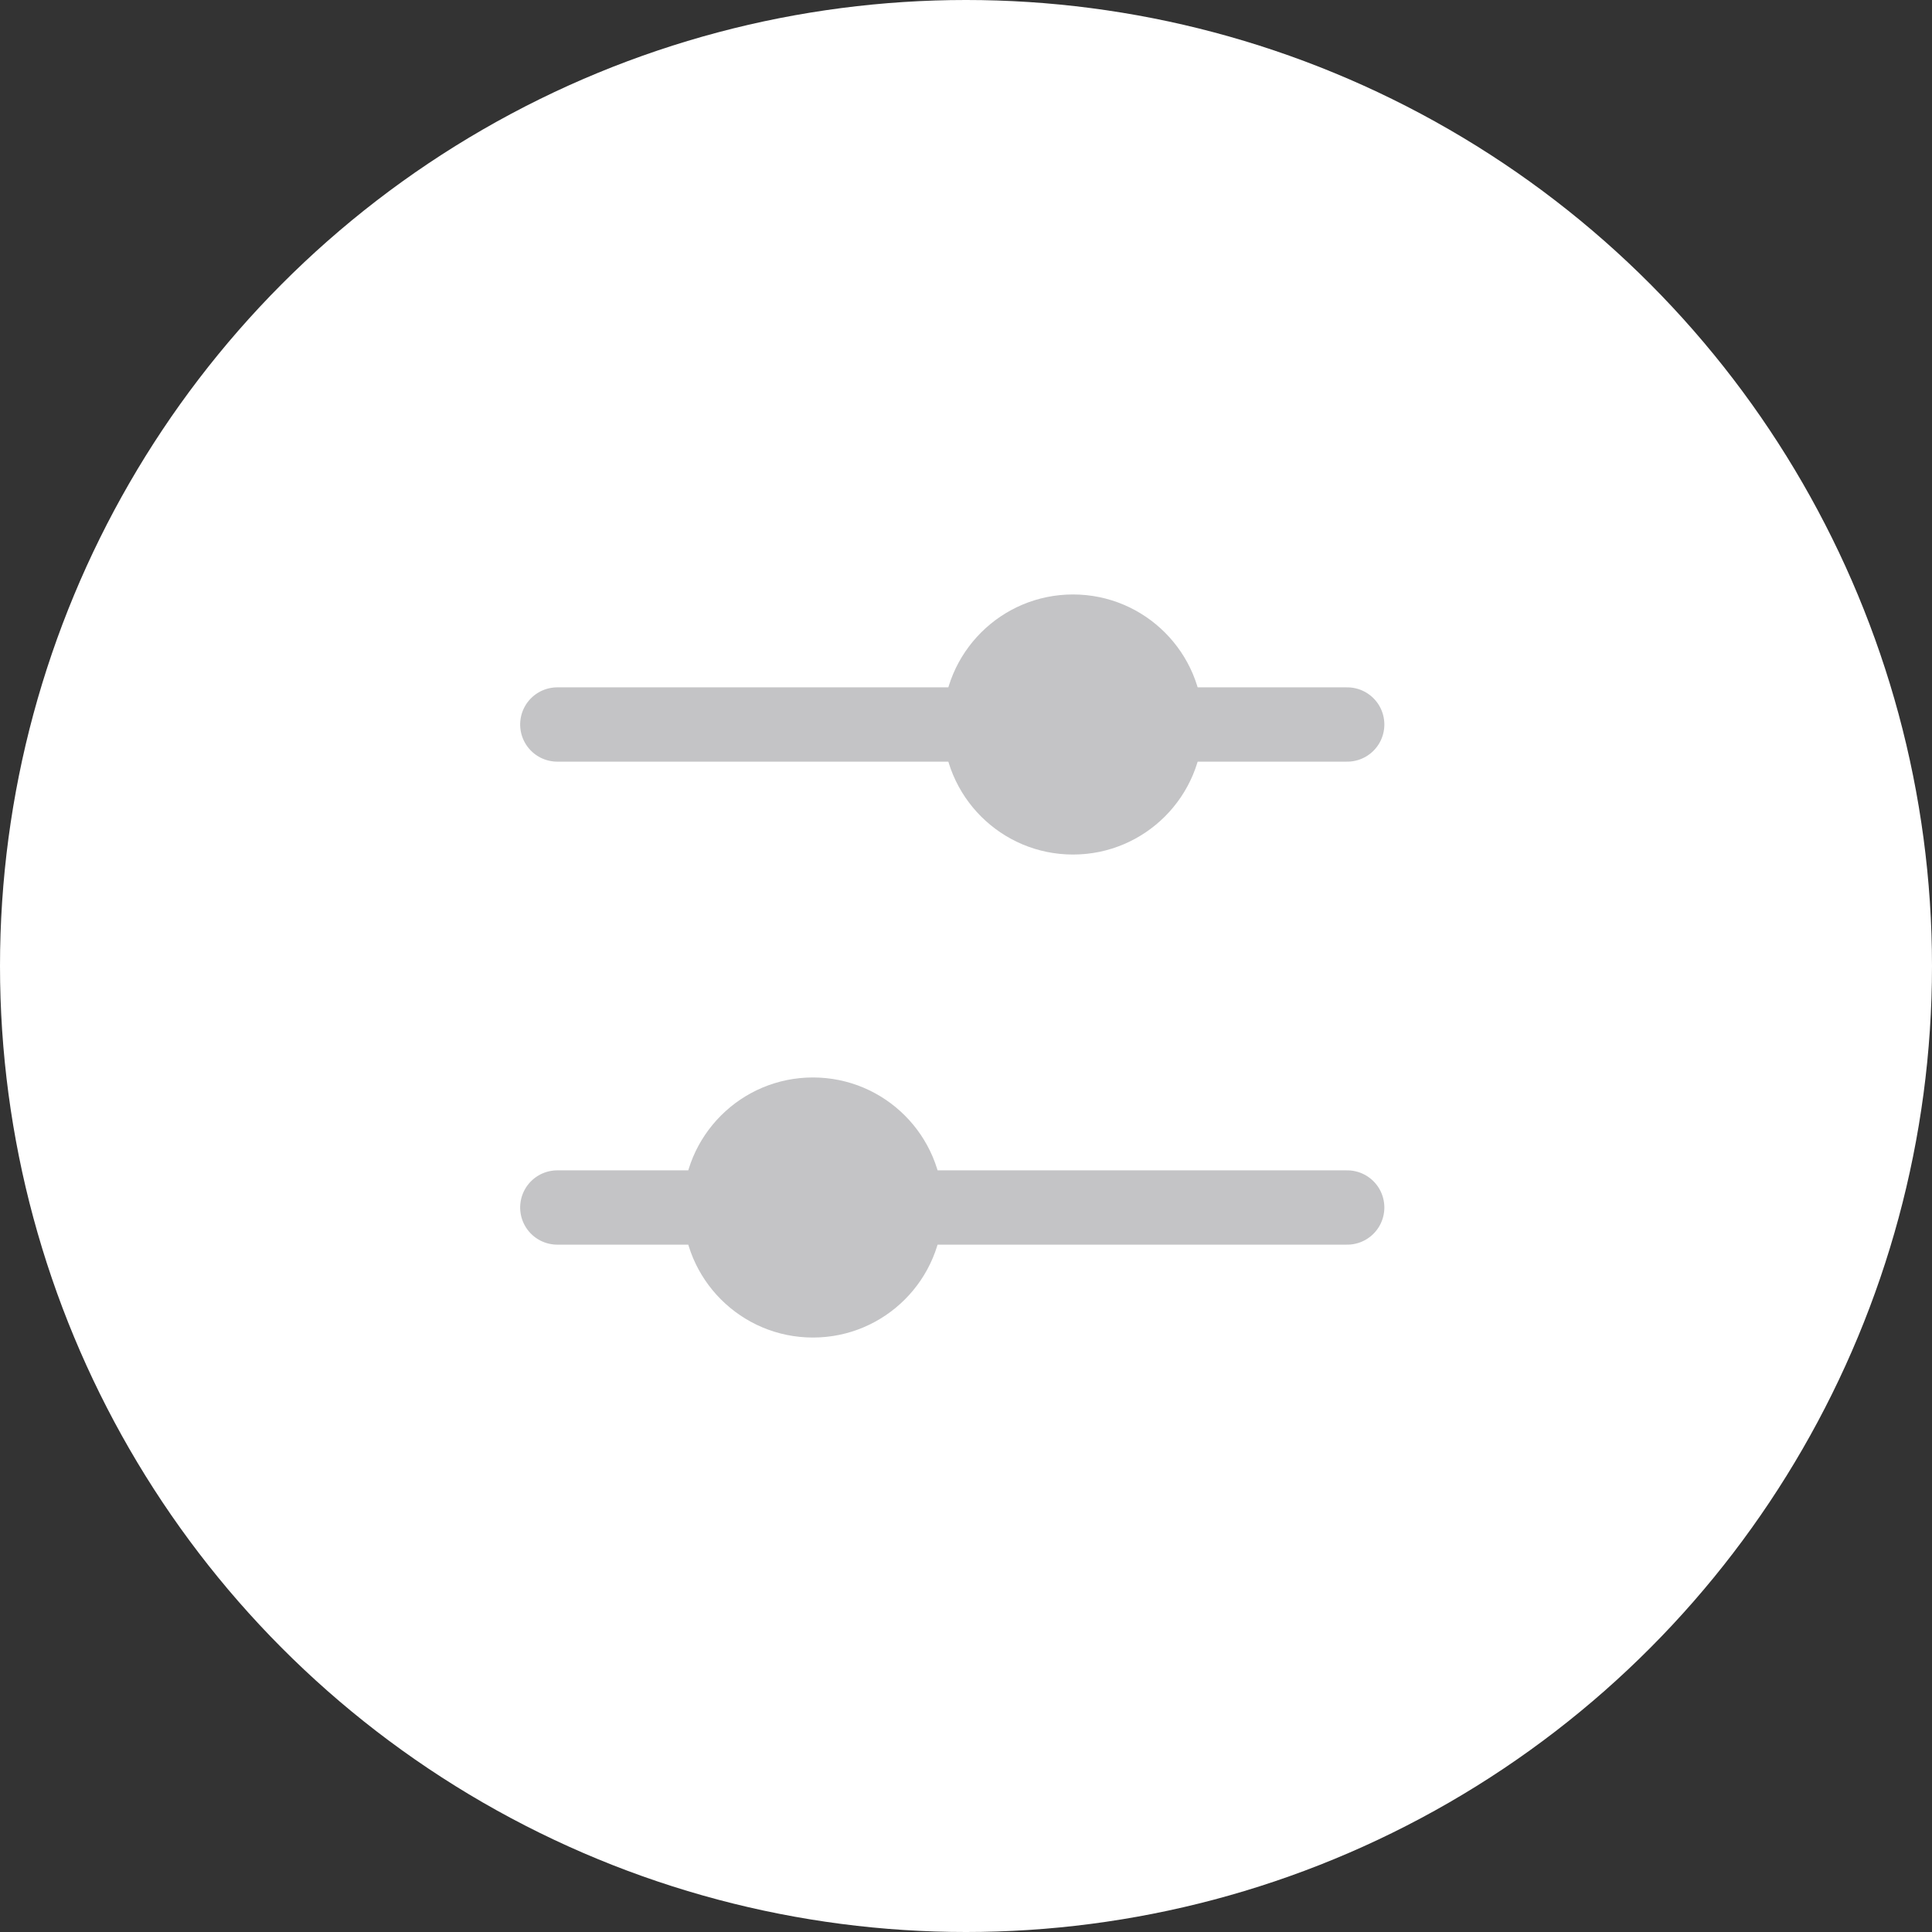 <svg xmlns="http://www.w3.org/2000/svg" width="52" height="52" viewBox="0 0 52 52">
  <rect x="0" y="0" width="52" height="52" fill="#333333" stroke="none"/>
  <g id="picto-filtrer" transform="translate(-387 -924)">
    <circle id="Ellipse_77" data-name="Ellipse 77" cx="26" cy="26" r="26" transform="translate(387 924)" fill="#fff"/>
    <g id="Groupe_1321" data-name="Groupe 1321" transform="translate(6.38 2)" opacity="0.458">
      <g id="Groupe_1321-2" data-name="Groupe 1321" transform="translate(395.62 938)">
        <line id="Ligne_249" data-name="Ligne 249" x2="21.26" transform="translate(0 3.5)" fill="none" stroke="#7e7f83" stroke-linecap="round" stroke-width="2"/>
        <circle id="Ellipse_75" data-name="Ellipse 75" cx="3.5" cy="3.5" r="3.5" transform="translate(10.38)" fill="#7e7f83"/>
      </g>
      <g id="Groupe_1322" data-name="Groupe 1322" transform="translate(395.62 951)">
        <line id="Ligne_250" data-name="Ligne 250" x2="21.26" transform="translate(0 3.5)" fill="none" stroke="#7e7f83" stroke-linecap="round" stroke-width="2"/>
        <circle id="Ellipse_76" data-name="Ellipse 76" cx="3.5" cy="3.5" r="3.5" transform="translate(3.38)" fill="#7e7f83"/>
      </g>
    </g>
  </g>
</svg>
